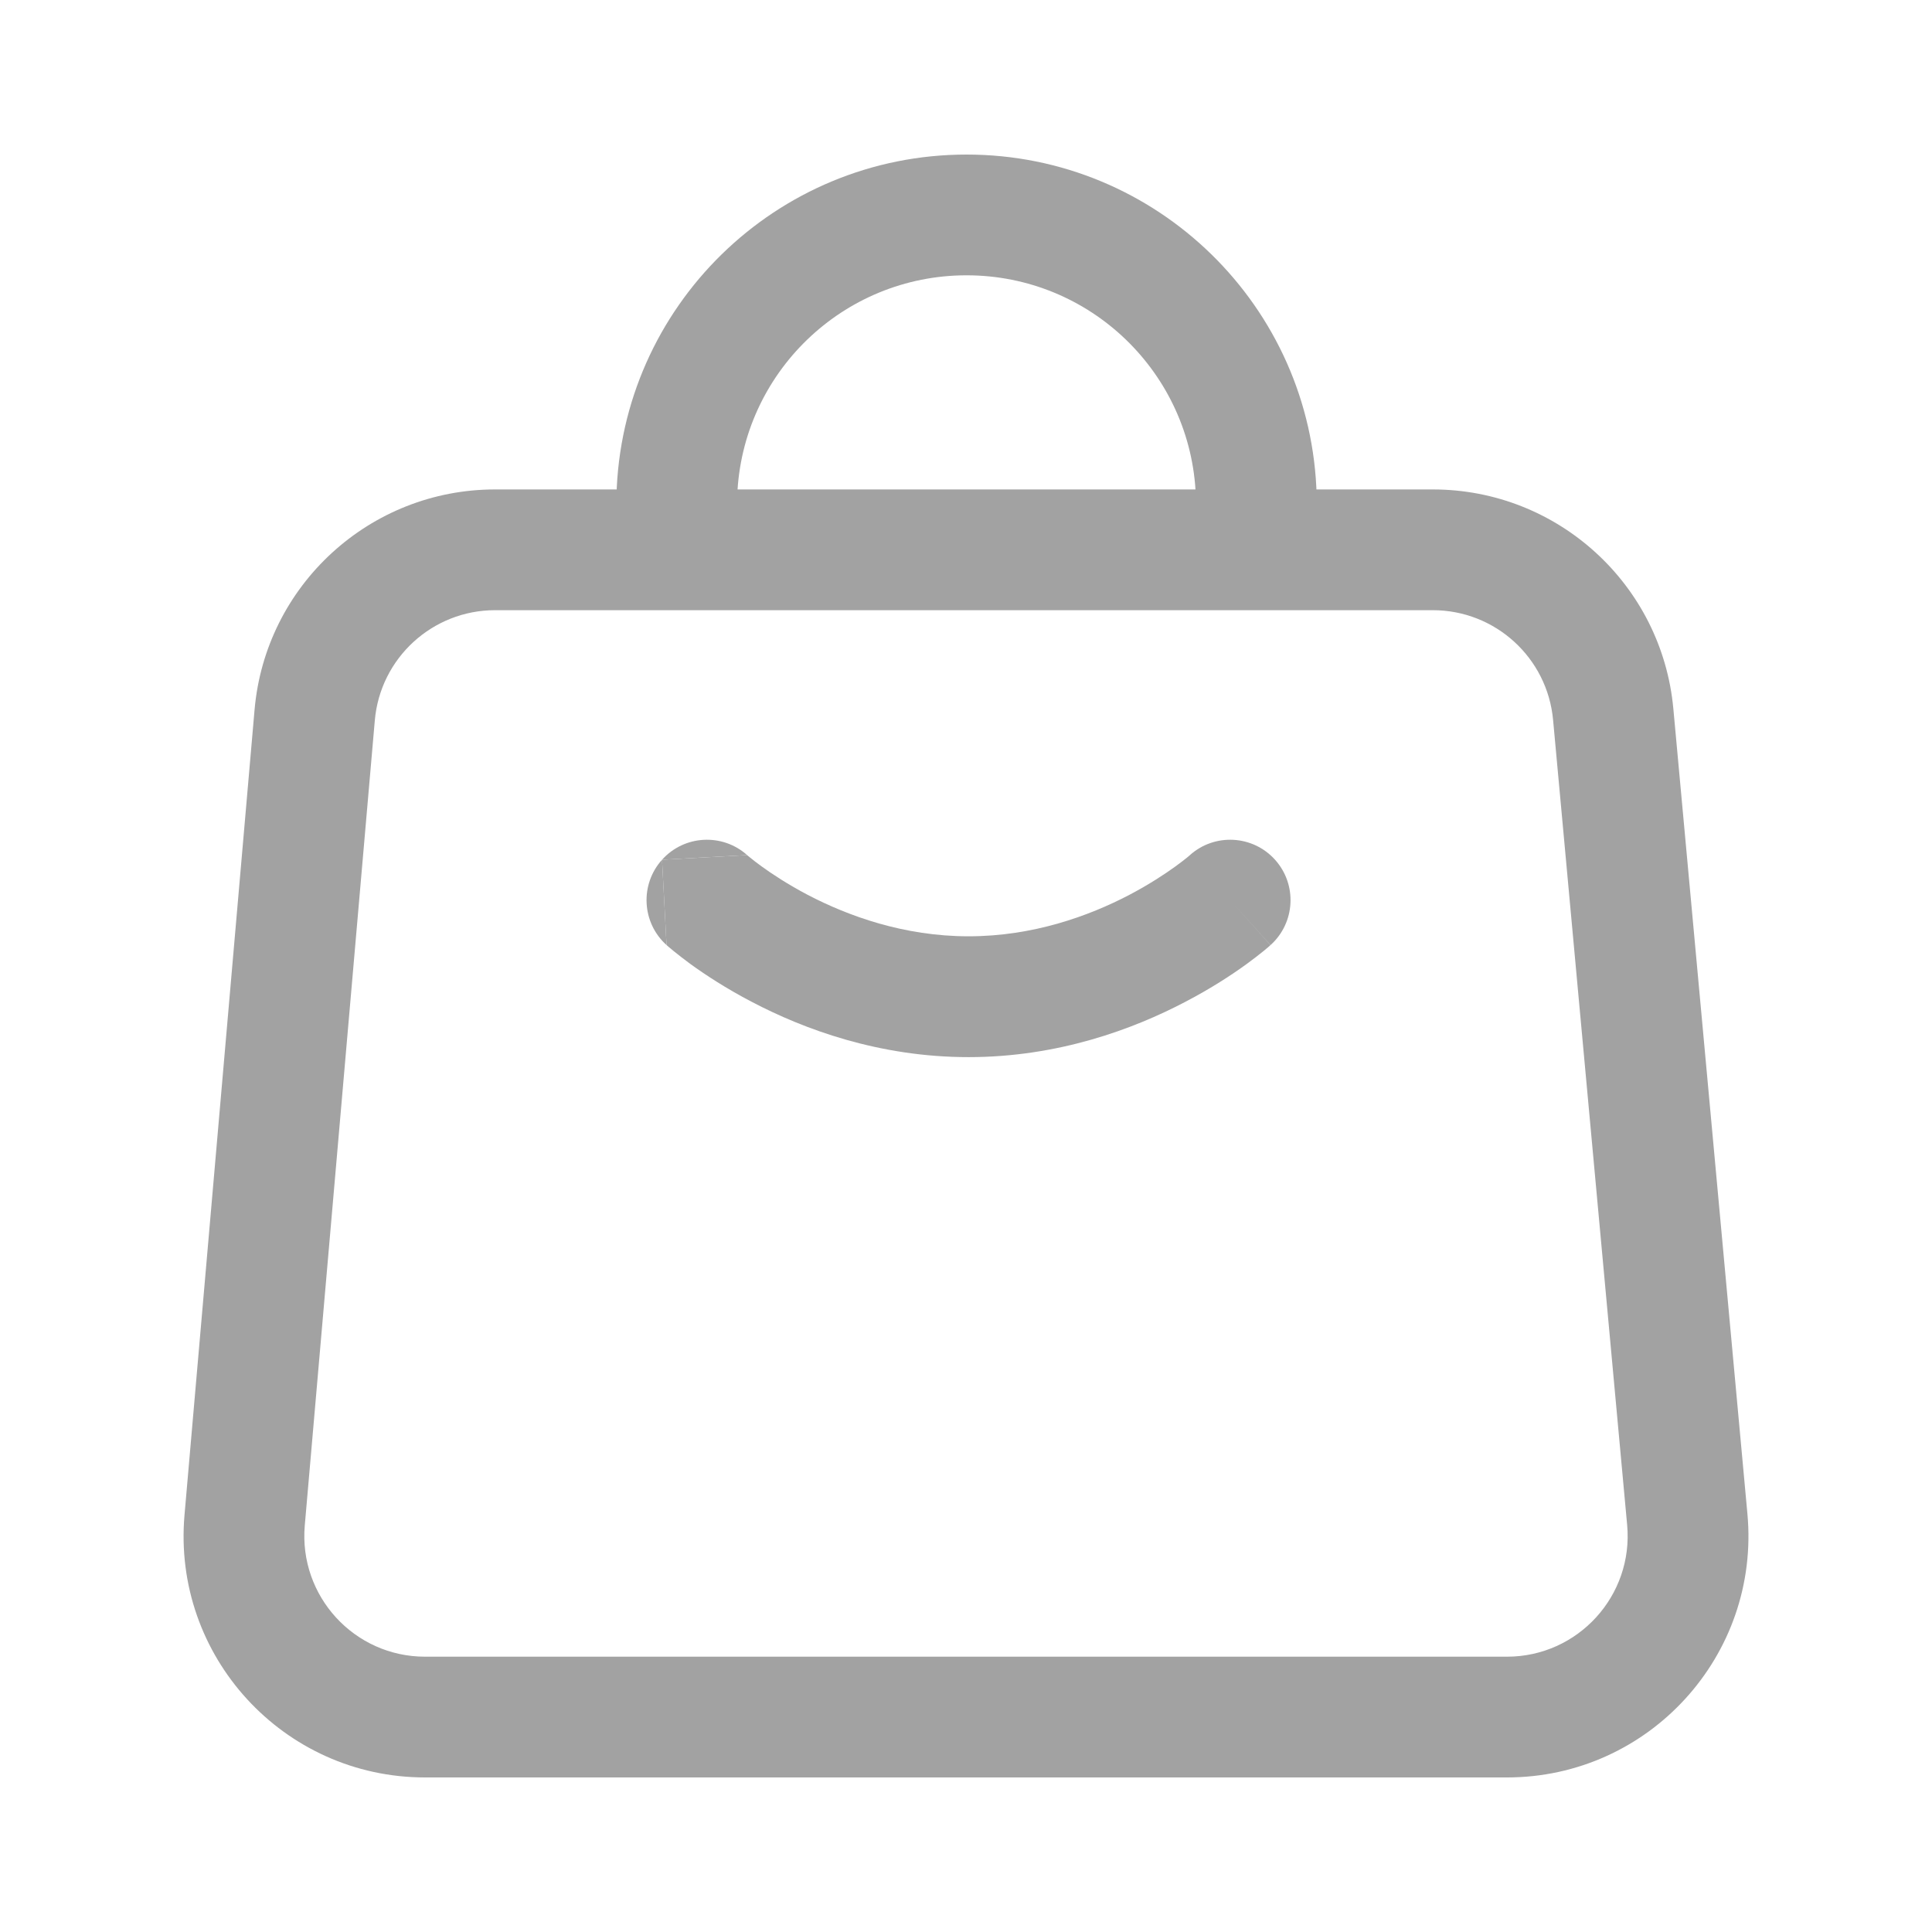 <svg width="24" height="24" viewBox="0 0 24 24" fill="none" xmlns="http://www.w3.org/2000/svg">
<path fill-rule="evenodd" clip-rule="evenodd" d="M17.799 7.58H6.15C5.372 7.58 4.723 8.175 4.656 8.95L3.786 18.95C3.71 19.827 4.401 20.58 5.28 20.58H18.72C19.602 20.58 20.294 19.822 20.213 18.943L19.293 8.943C19.222 8.171 18.575 7.58 17.799 7.58ZM6.15 6.08C4.594 6.08 3.296 7.27 3.162 8.82L2.292 18.82C2.139 20.573 3.521 22.08 5.28 22.08H18.72C20.485 22.08 21.869 20.563 21.707 18.805L20.787 8.805C20.645 7.261 19.35 6.08 17.799 6.08H6.15Z" fill="#A2A2A2"/>
<path d="M9.282 10.623L9.281 10.622L8.224 10.68L8.28 11.74L8.282 11.741L8.284 11.743L8.29 11.749L8.309 11.765C8.323 11.777 8.343 11.794 8.369 11.815C8.419 11.856 8.49 11.911 8.579 11.977C8.759 12.107 9.016 12.277 9.34 12.446C9.984 12.784 10.917 13.132 12.032 13.132C13.146 13.132 14.079 12.784 14.723 12.446C15.047 12.277 15.305 12.107 15.484 11.977C15.574 11.911 15.645 11.856 15.695 11.815C15.72 11.794 15.74 11.777 15.755 11.765L15.773 11.749L15.779 11.743L15.781 11.741L15.782 11.741C15.782 11.741 15.783 11.74 15.282 11.182L15.783 11.74C16.091 11.463 16.116 10.988 15.839 10.68C15.563 10.373 15.09 10.347 14.782 10.622L14.781 10.623L14.778 10.626C14.772 10.631 14.762 10.64 14.747 10.652C14.716 10.677 14.668 10.715 14.603 10.762C14.472 10.857 14.277 10.986 14.028 11.117C13.527 11.379 12.834 11.631 12.032 11.631C11.229 11.631 10.537 11.379 10.035 11.117C9.786 10.986 9.591 10.857 9.46 10.762C9.395 10.715 9.347 10.677 9.317 10.652C9.302 10.64 9.291 10.631 9.285 10.626L9.283 10.624L9.282 10.623Z" fill="#A2A2A2"/>
<path d="M9.281 10.622C8.973 10.347 8.5 10.373 8.224 10.68L9.281 10.622Z" fill="#A2A2A2"/>
<path d="M8.224 10.68C7.947 10.988 7.972 11.463 8.28 11.74L8.224 10.68Z" fill="#A2A2A2"/>
<path fill-rule="evenodd" clip-rule="evenodd" d="M14.855 6.162C14.799 4.638 13.545 3.42 12.007 3.42C10.469 3.42 9.215 4.638 9.158 6.162H7.658C7.715 3.809 9.64 1.92 12.007 1.92C14.373 1.92 16.299 3.809 16.356 6.162H14.855Z" fill="#A2A2A2"/>
</svg>
